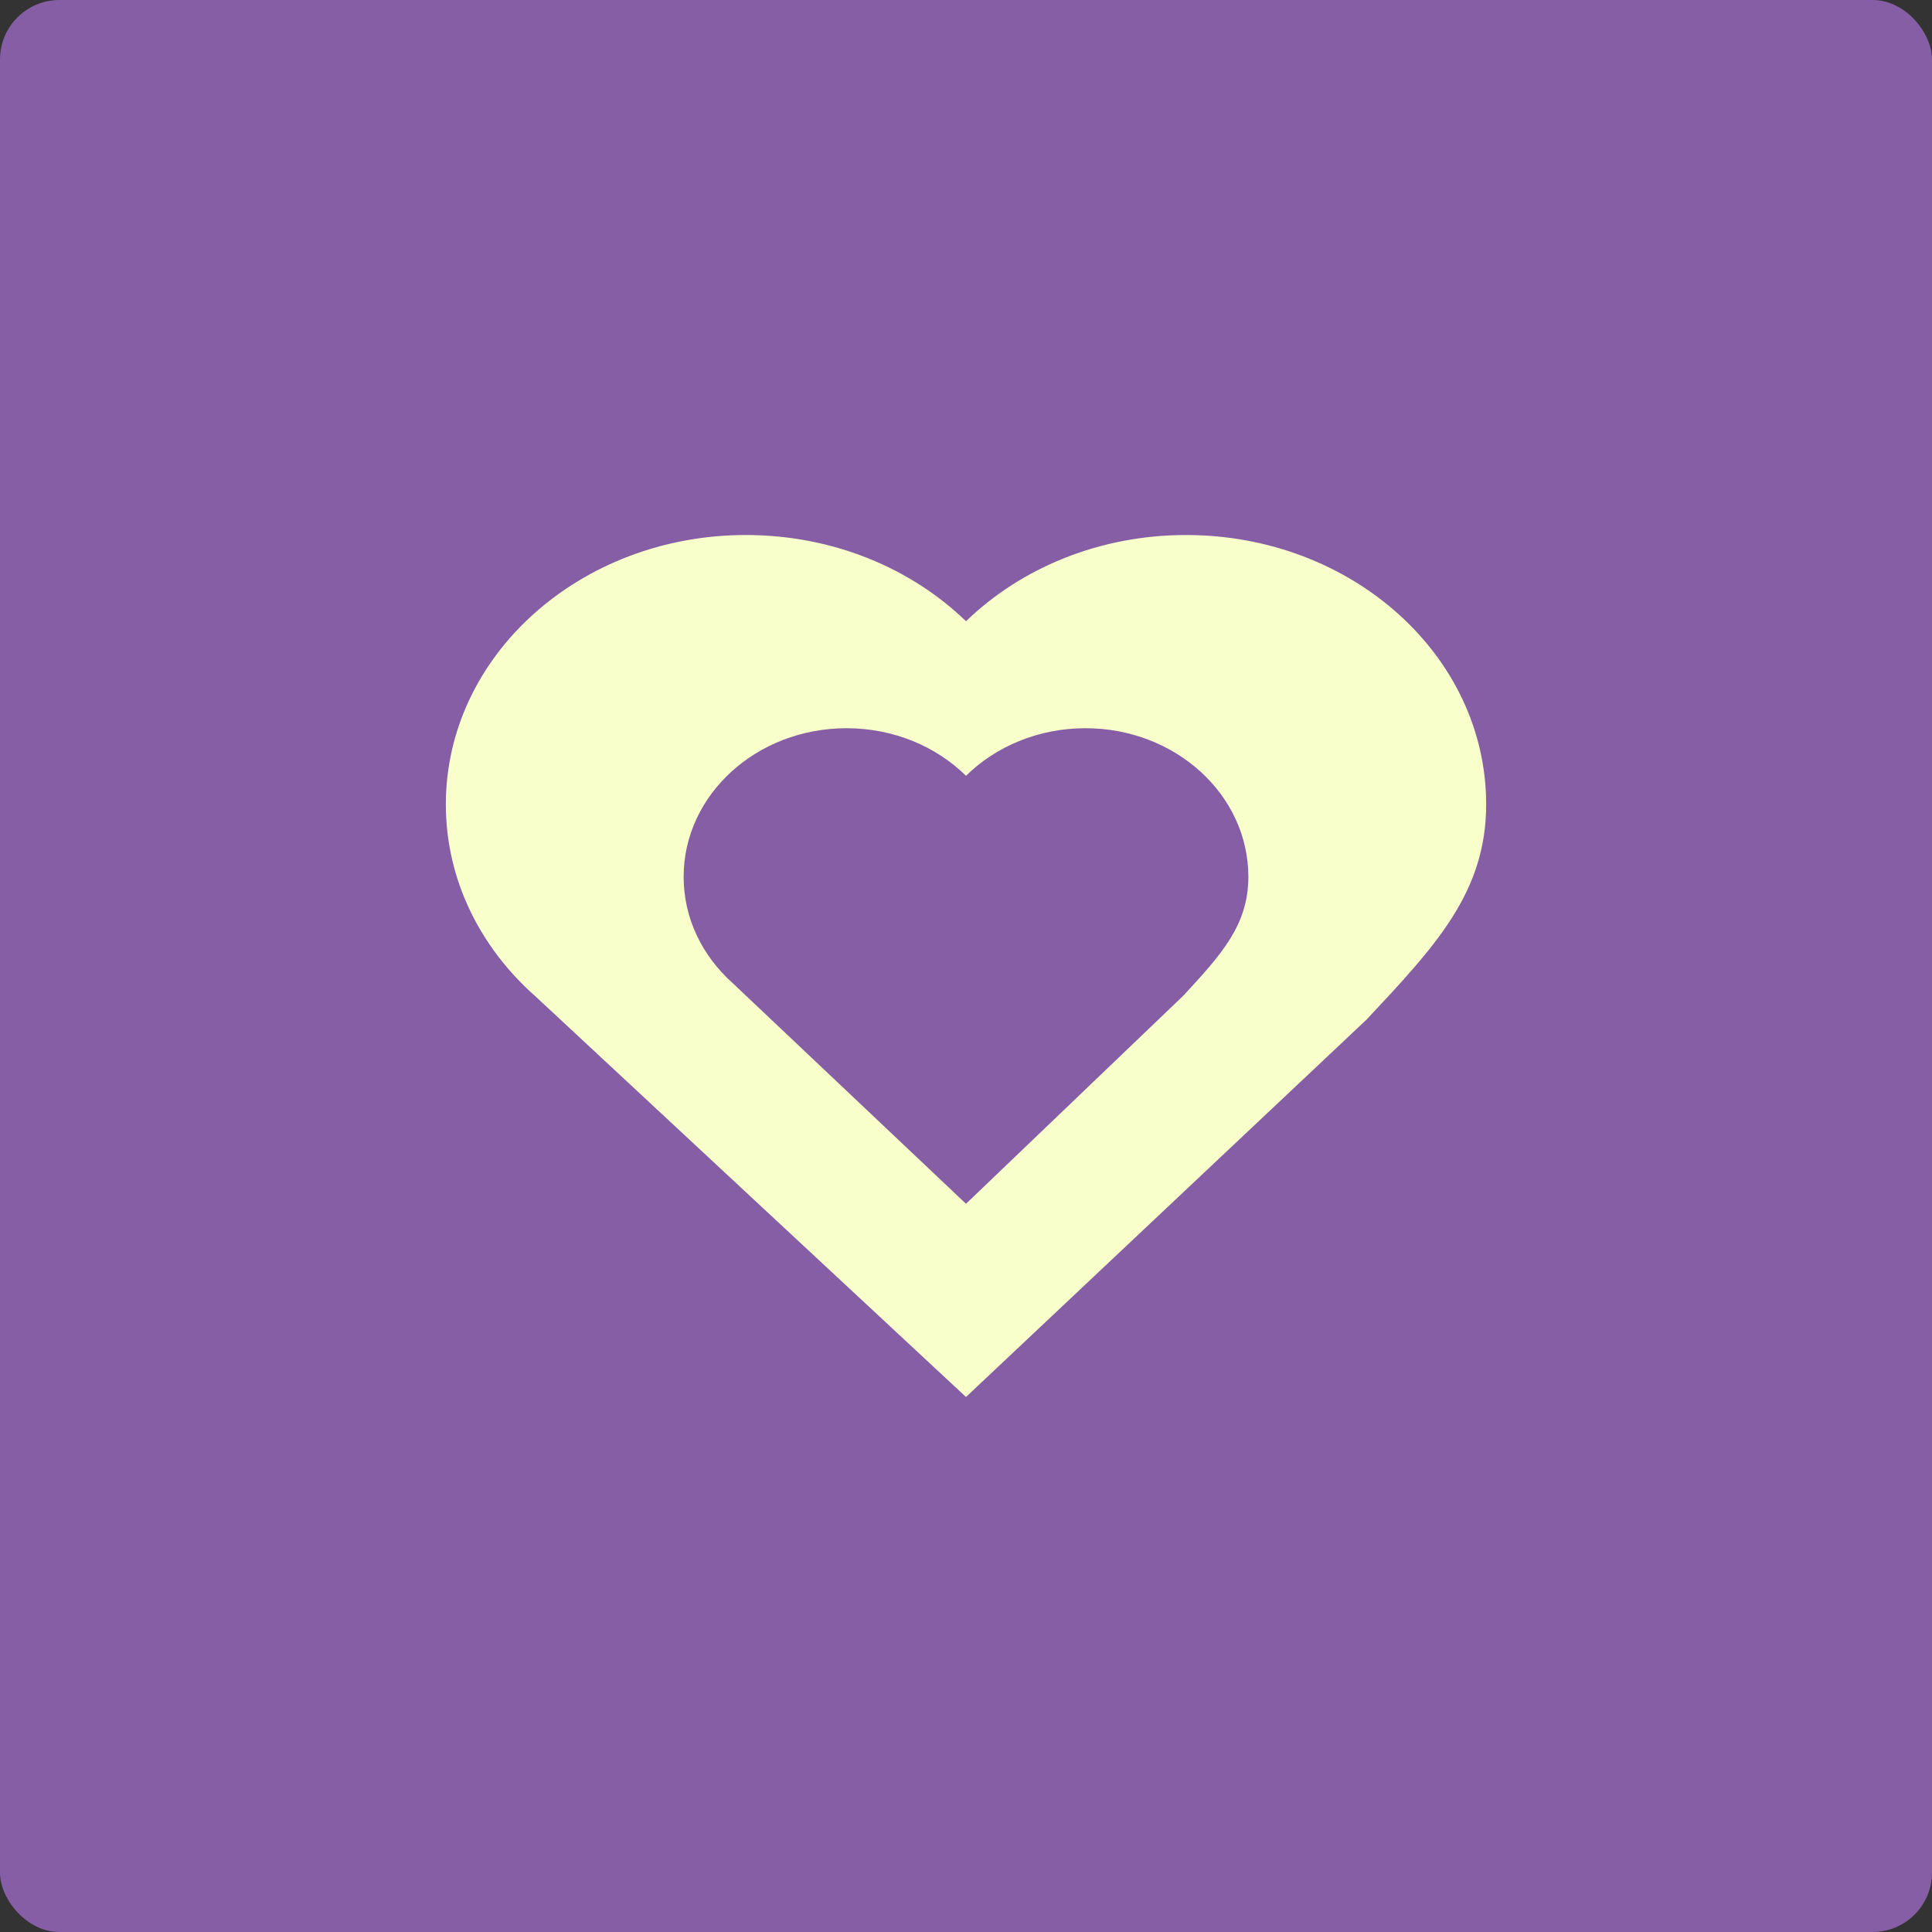 <svg width="130" height="130" viewBox="0 0 130 130" fill="none" xmlns="http://www.w3.org/2000/svg">
<rect x="0" y="0" width="130" height="130" fill="#333333" stroke="none"/>
<rect width="130" height="130" rx="4" fill="#865EA5"/>
<path d="M50.192 36C56.043 36 61.312 38.233 65 41.802C68.688 38.233 73.957 36 79.808 36C90.96 36 100 44.115 100 54.125C100 60.043 96.595 63.648 91.952 68.606L65 94L36.062 67.072C32.321 63.782 30 59.197 30 54.125C30 44.115 39.04 36 50.192 36Z" fill="#F8FFCB"/>
<path d="M56.962 49C60.138 49 62.998 50.232 65 52.201C67.002 50.232 69.862 49 73.038 49C79.092 49 84 53.477 84 59C84 62.265 82.152 64.254 79.631 66.99L65 81L49.291 66.143C47.26 64.328 46 61.798 46 59C46 53.477 50.908 49 56.962 49Z" fill="#865EA5"/>
</svg>
